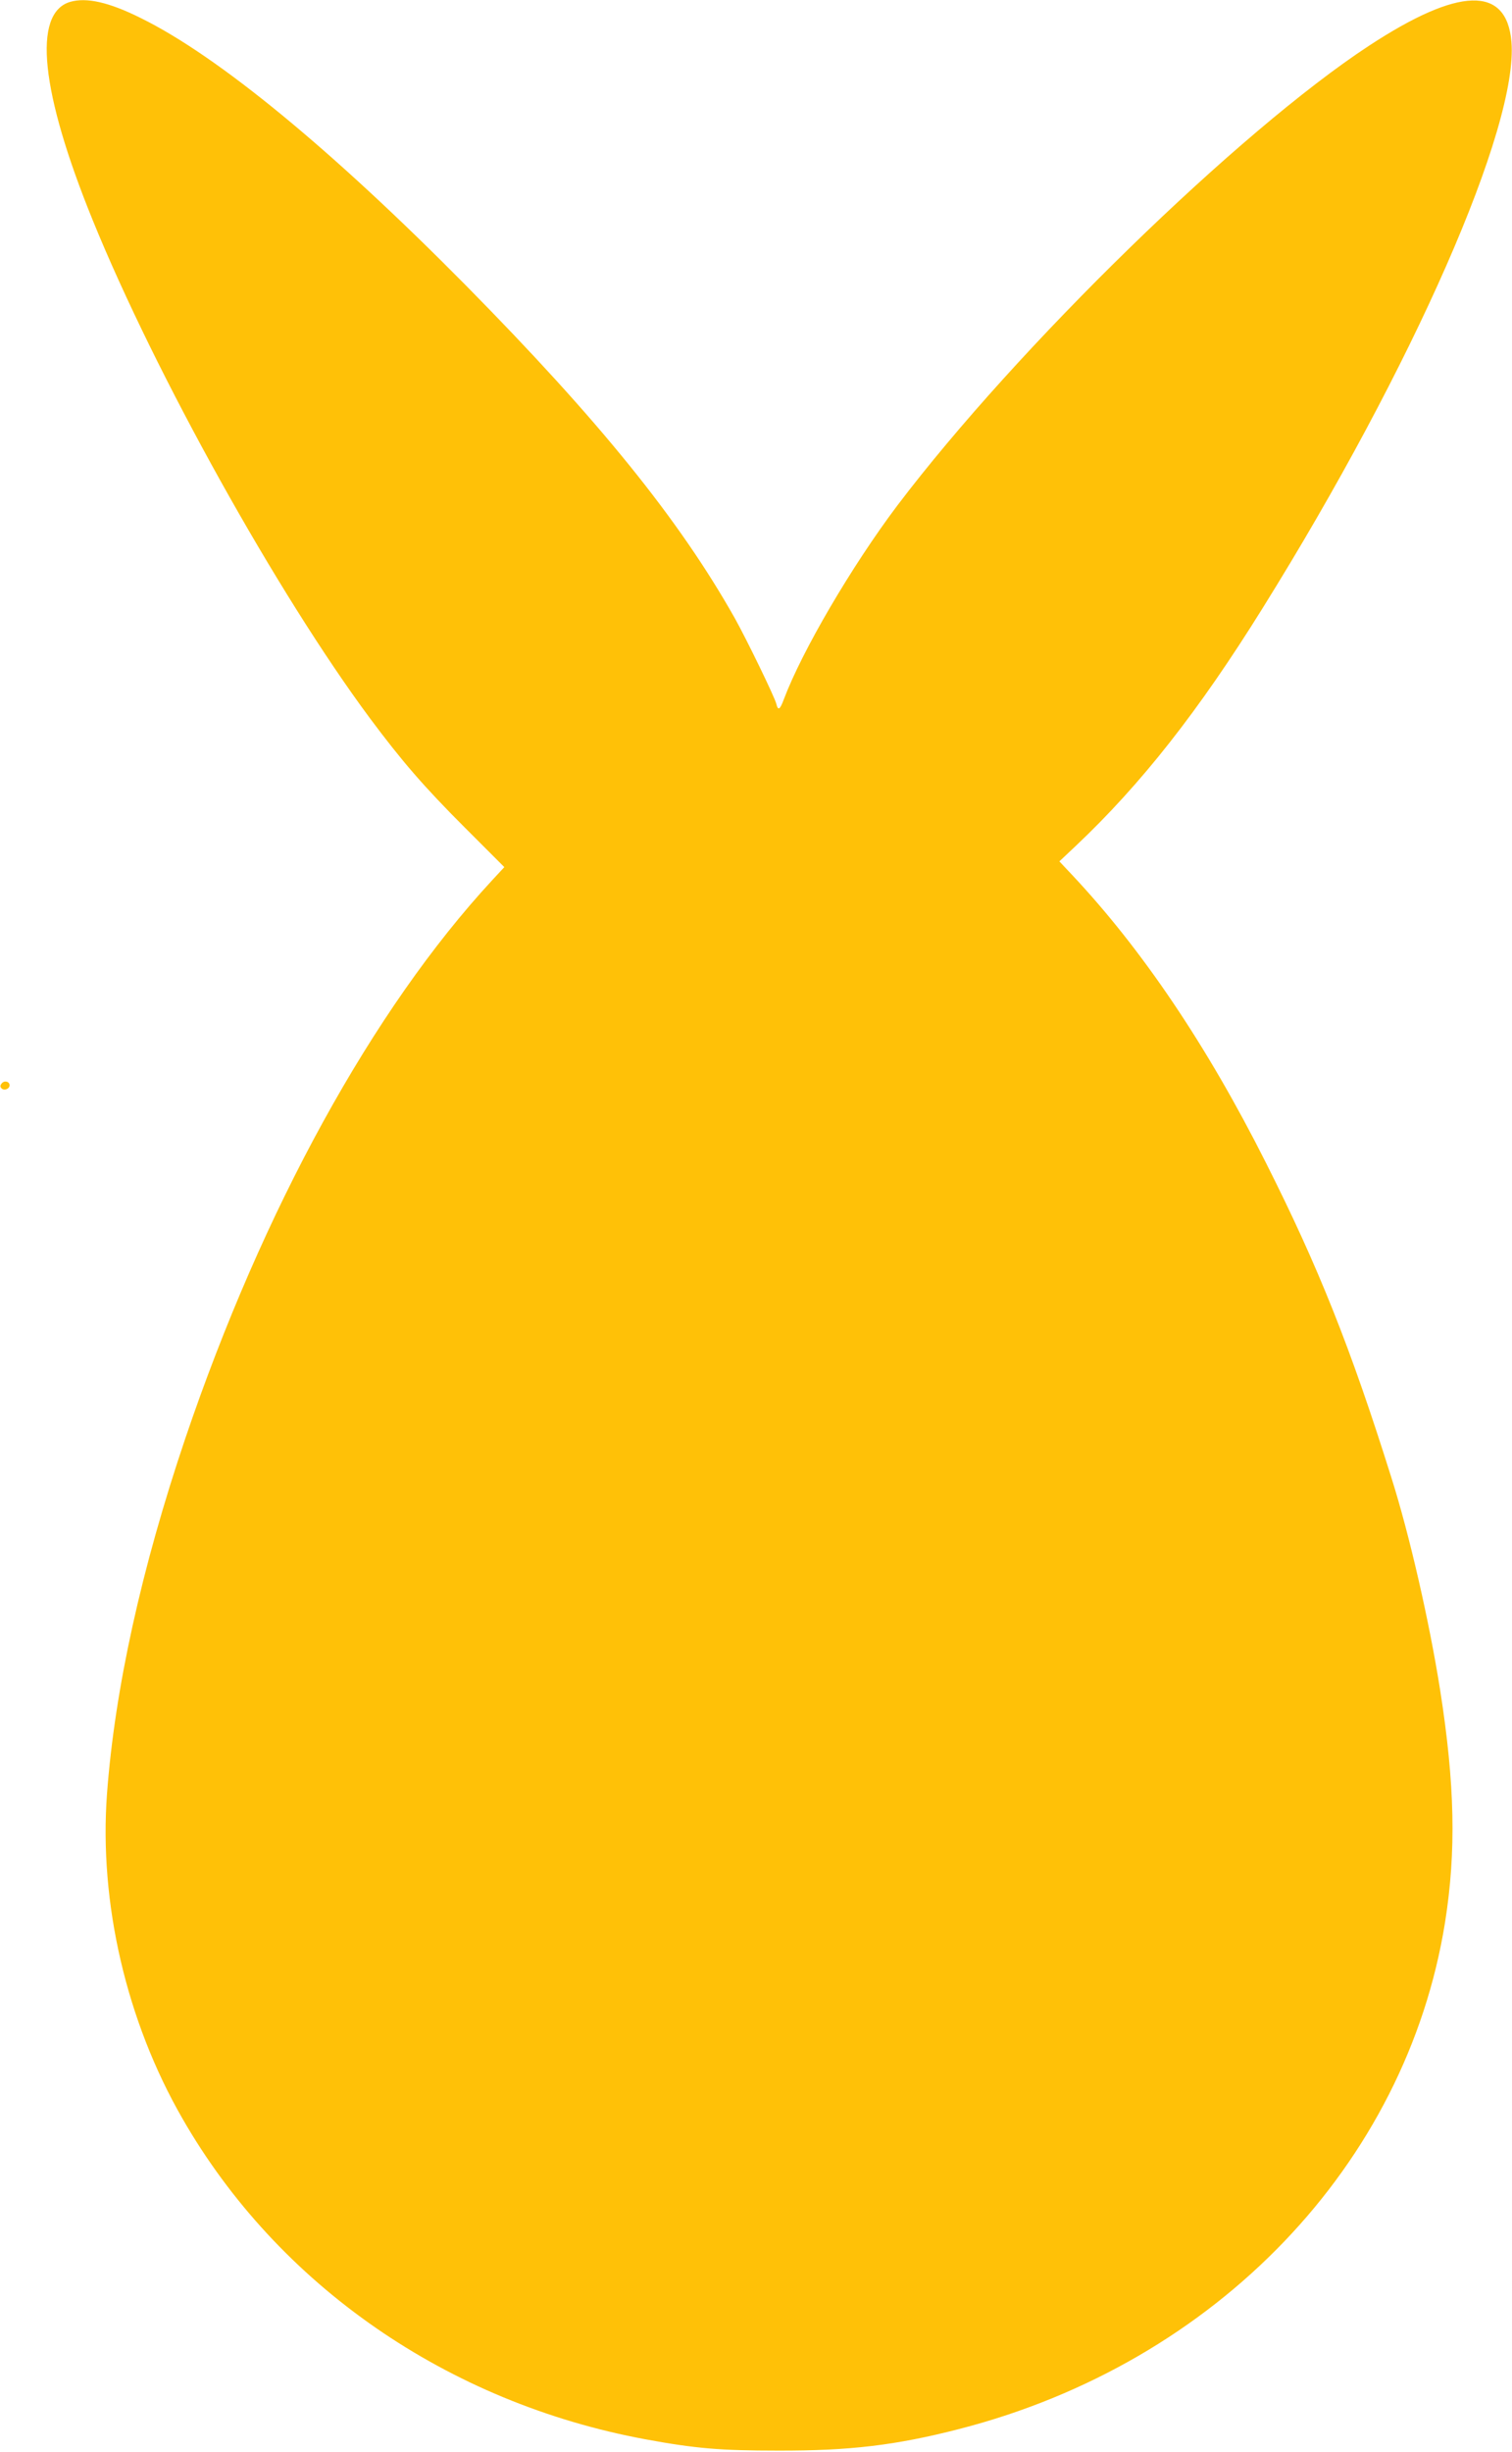 <?xml version="1.0" standalone="no"?>
<!DOCTYPE svg PUBLIC "-//W3C//DTD SVG 20010904//EN"
 "http://www.w3.org/TR/2001/REC-SVG-20010904/DTD/svg10.dtd">
<svg version="1.0" xmlns="http://www.w3.org/2000/svg"
 width="790pt" height="1280pt" viewBox="0 0 790 1280"
 preserveAspectRatio="xMidYMid meet">
<g transform="translate(0,1280) scale(0.1,-0.1)"
fill="#ffc107" stroke="none">
<path d="M366 12790 c-197 -59 -154 -471 119 -1141 329 -807 966 -1950 1448
-2599 167 -224 280 -355 496 -571 l206 -206 -64 -69 c-622 -672 -1198 -1719
-1603 -2914 -229 -678 -368 -1307 -409 -1855 -42 -569 101 -1186 394 -1695
500 -871 1386 -1484 2420 -1675 261 -48 392 -59 692 -59 375 -1 617 28 947
113 1343 345 2335 1380 2538 2644 59 371 52 721 -26 1217 -56 354 -159 805
-254 1105 -213 679 -383 1104 -656 1645 -308 612 -647 1114 -1014 1504 l-65
69 86 81 c340 321 642 704 976 1241 787 1263 1337 2515 1300 2957 -25 294
-274 287 -743 -20 -682 -447 -1839 -1574 -2467 -2403 -237 -315 -497 -758
-592 -1011 -20 -54 -30 -60 -39 -22 -10 38 -155 336 -217 447 -291 516 -710
1033 -1404 1736 -700 708 -1294 1197 -1698 1396 -168 84 -286 110 -371 85z"/>
<path d="M9 7144 c-9 -11 -9 -18 -1 -26 14 -14 42 -3 42 16 0 20 -27 27 -41
10z"/>
</g>
</svg>
